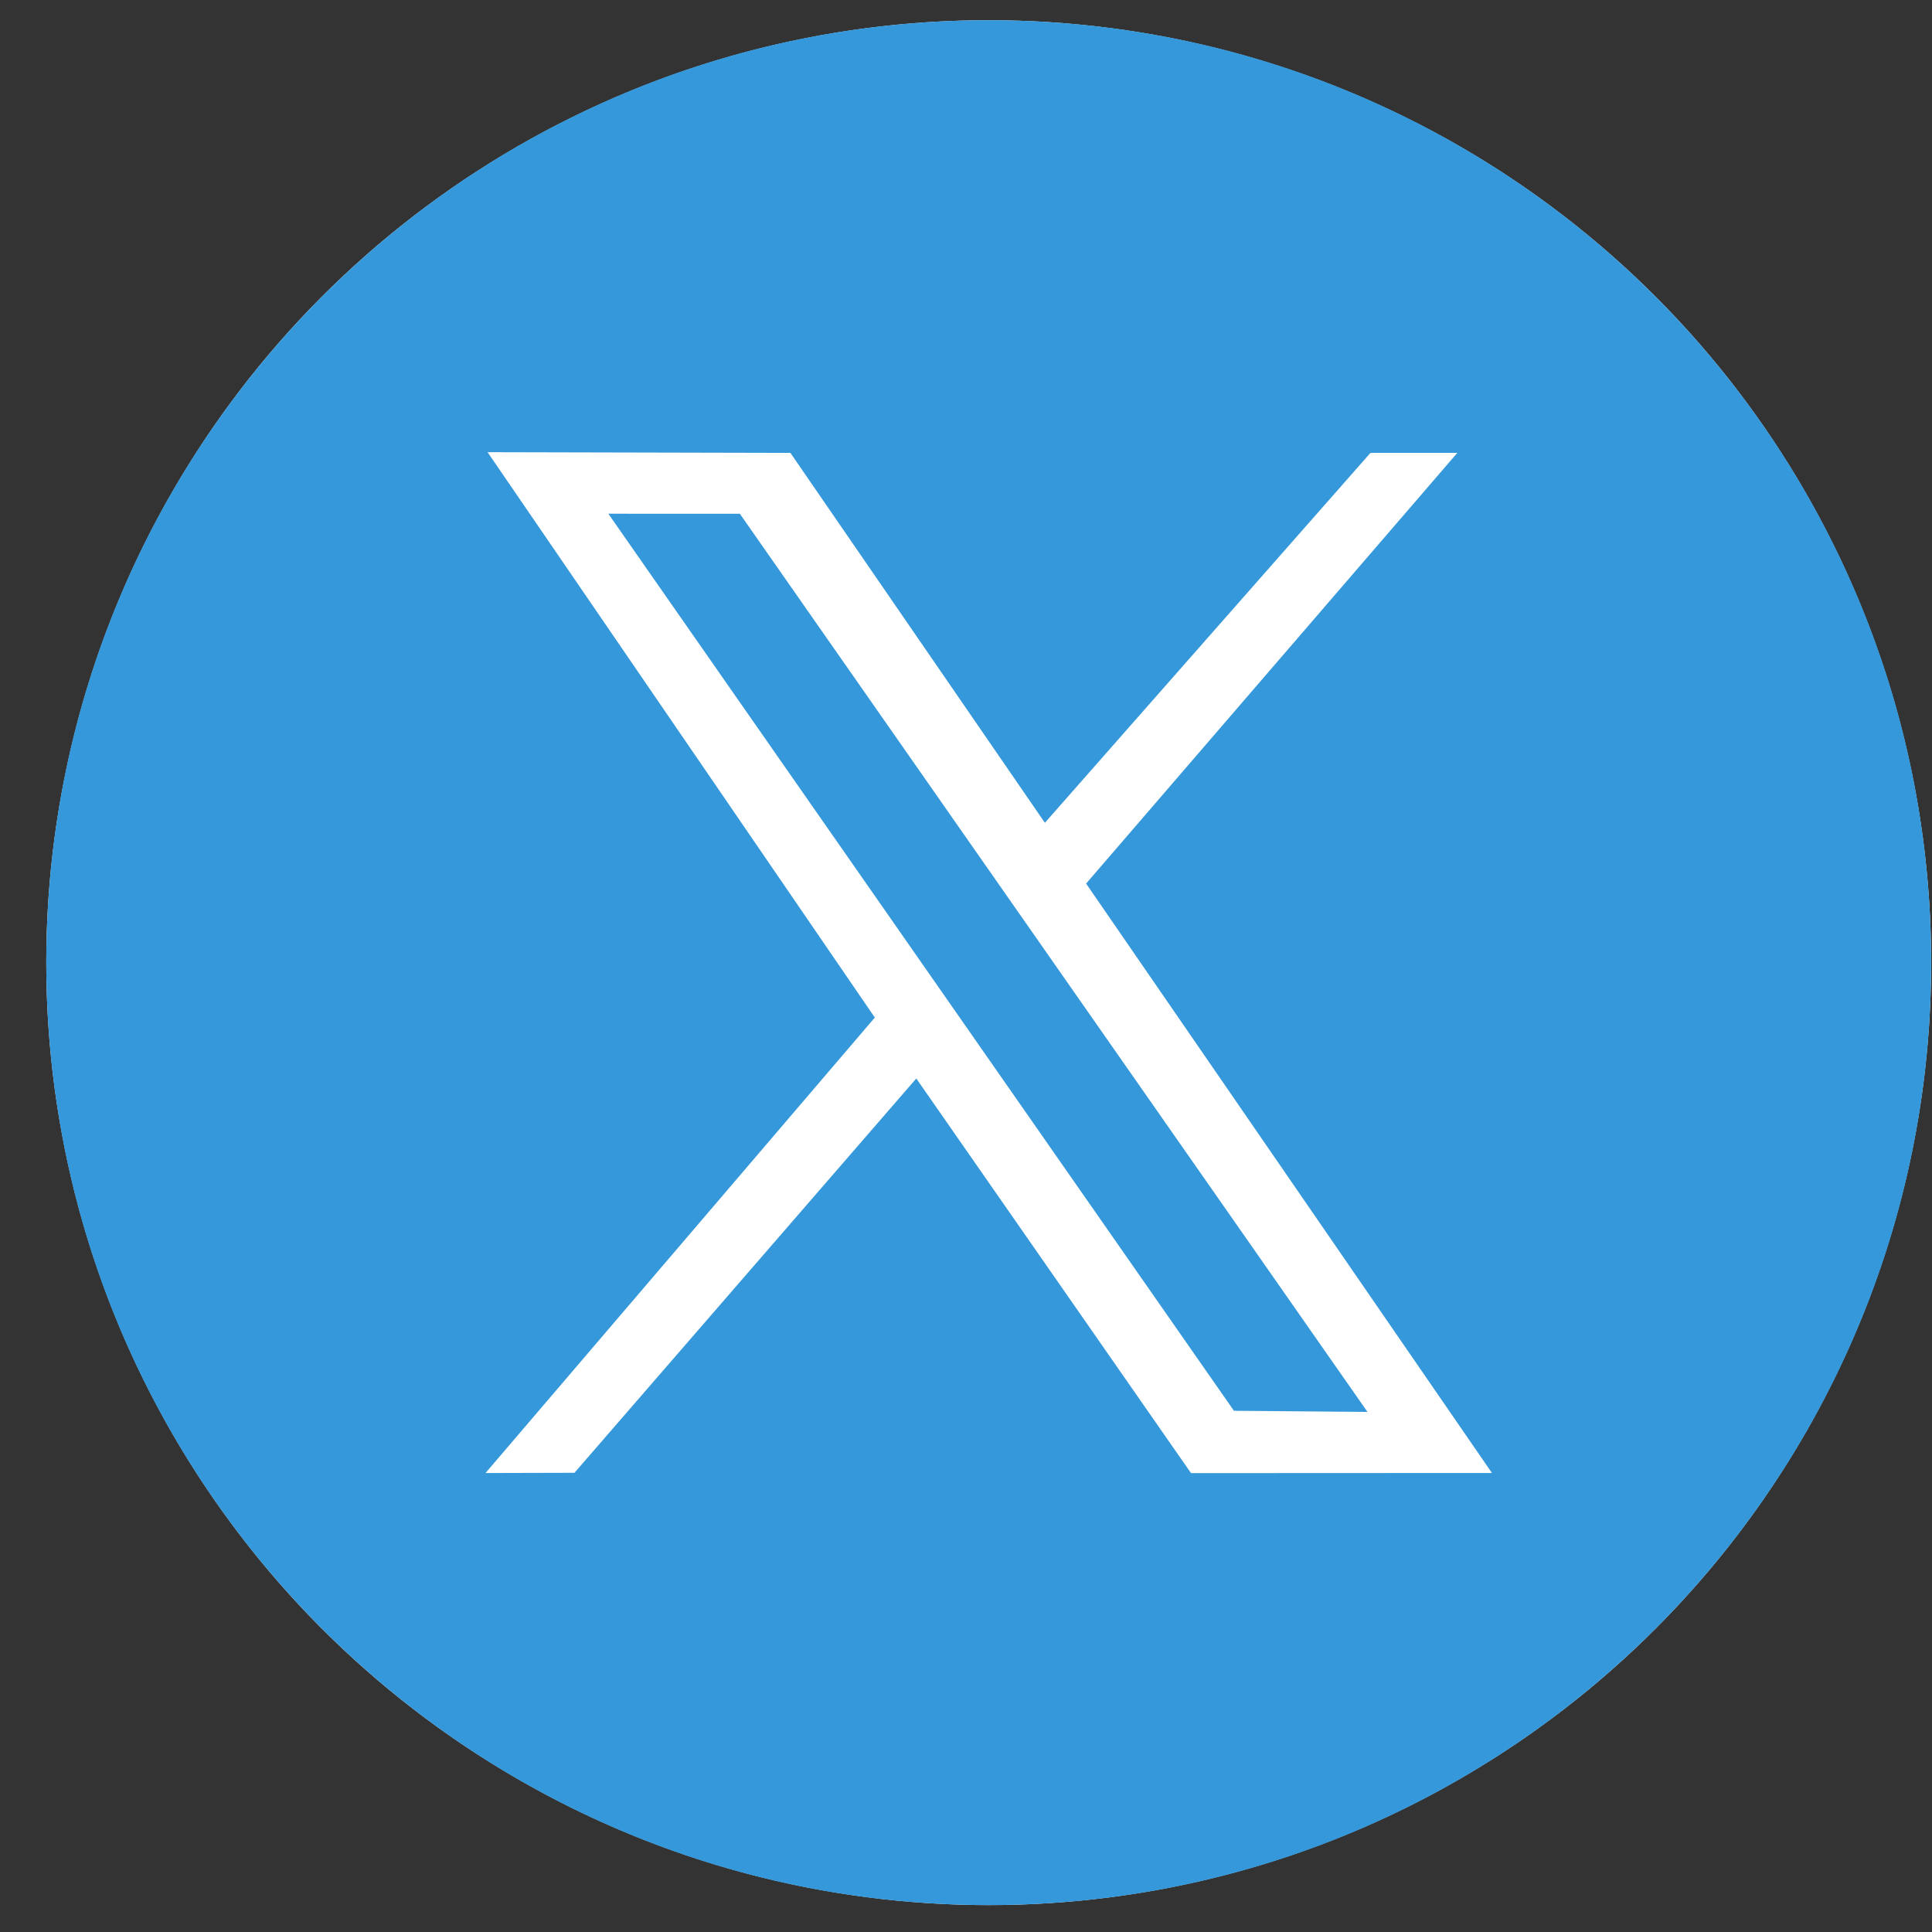 <svg width="41" height="41" viewBox="0 0 41 41" fill="none" xmlns="http://www.w3.org/2000/svg">
<rect x="0" y="0" width="41" height="41" fill="#333333" stroke="none"/>
<circle cx="20.982" cy="20.429" r="20" fill="white"/>
<path fill-rule="evenodd" clip-rule="evenodd" d="M20.982 0.429C9.937 0.429 0.982 9.383 0.982 20.429C0.982 31.475 9.937 40.429 20.982 40.429C32.028 40.429 40.982 31.475 40.982 20.429C40.982 9.383 32.028 0.429 20.982 0.429ZM23.049 18.751L30.927 9.61L29.083 9.611L22.174 17.461L16.774 9.611L10.347 9.596L18.565 21.594L10.303 31.26L12.191 31.255L19.445 22.887L25.275 31.262L31.661 31.259L23.049 18.751ZM12.91 10.902L26.186 29.939L29.02 29.963L15.701 10.903L12.91 10.902Z" fill="#3498DB"/>
</svg>
